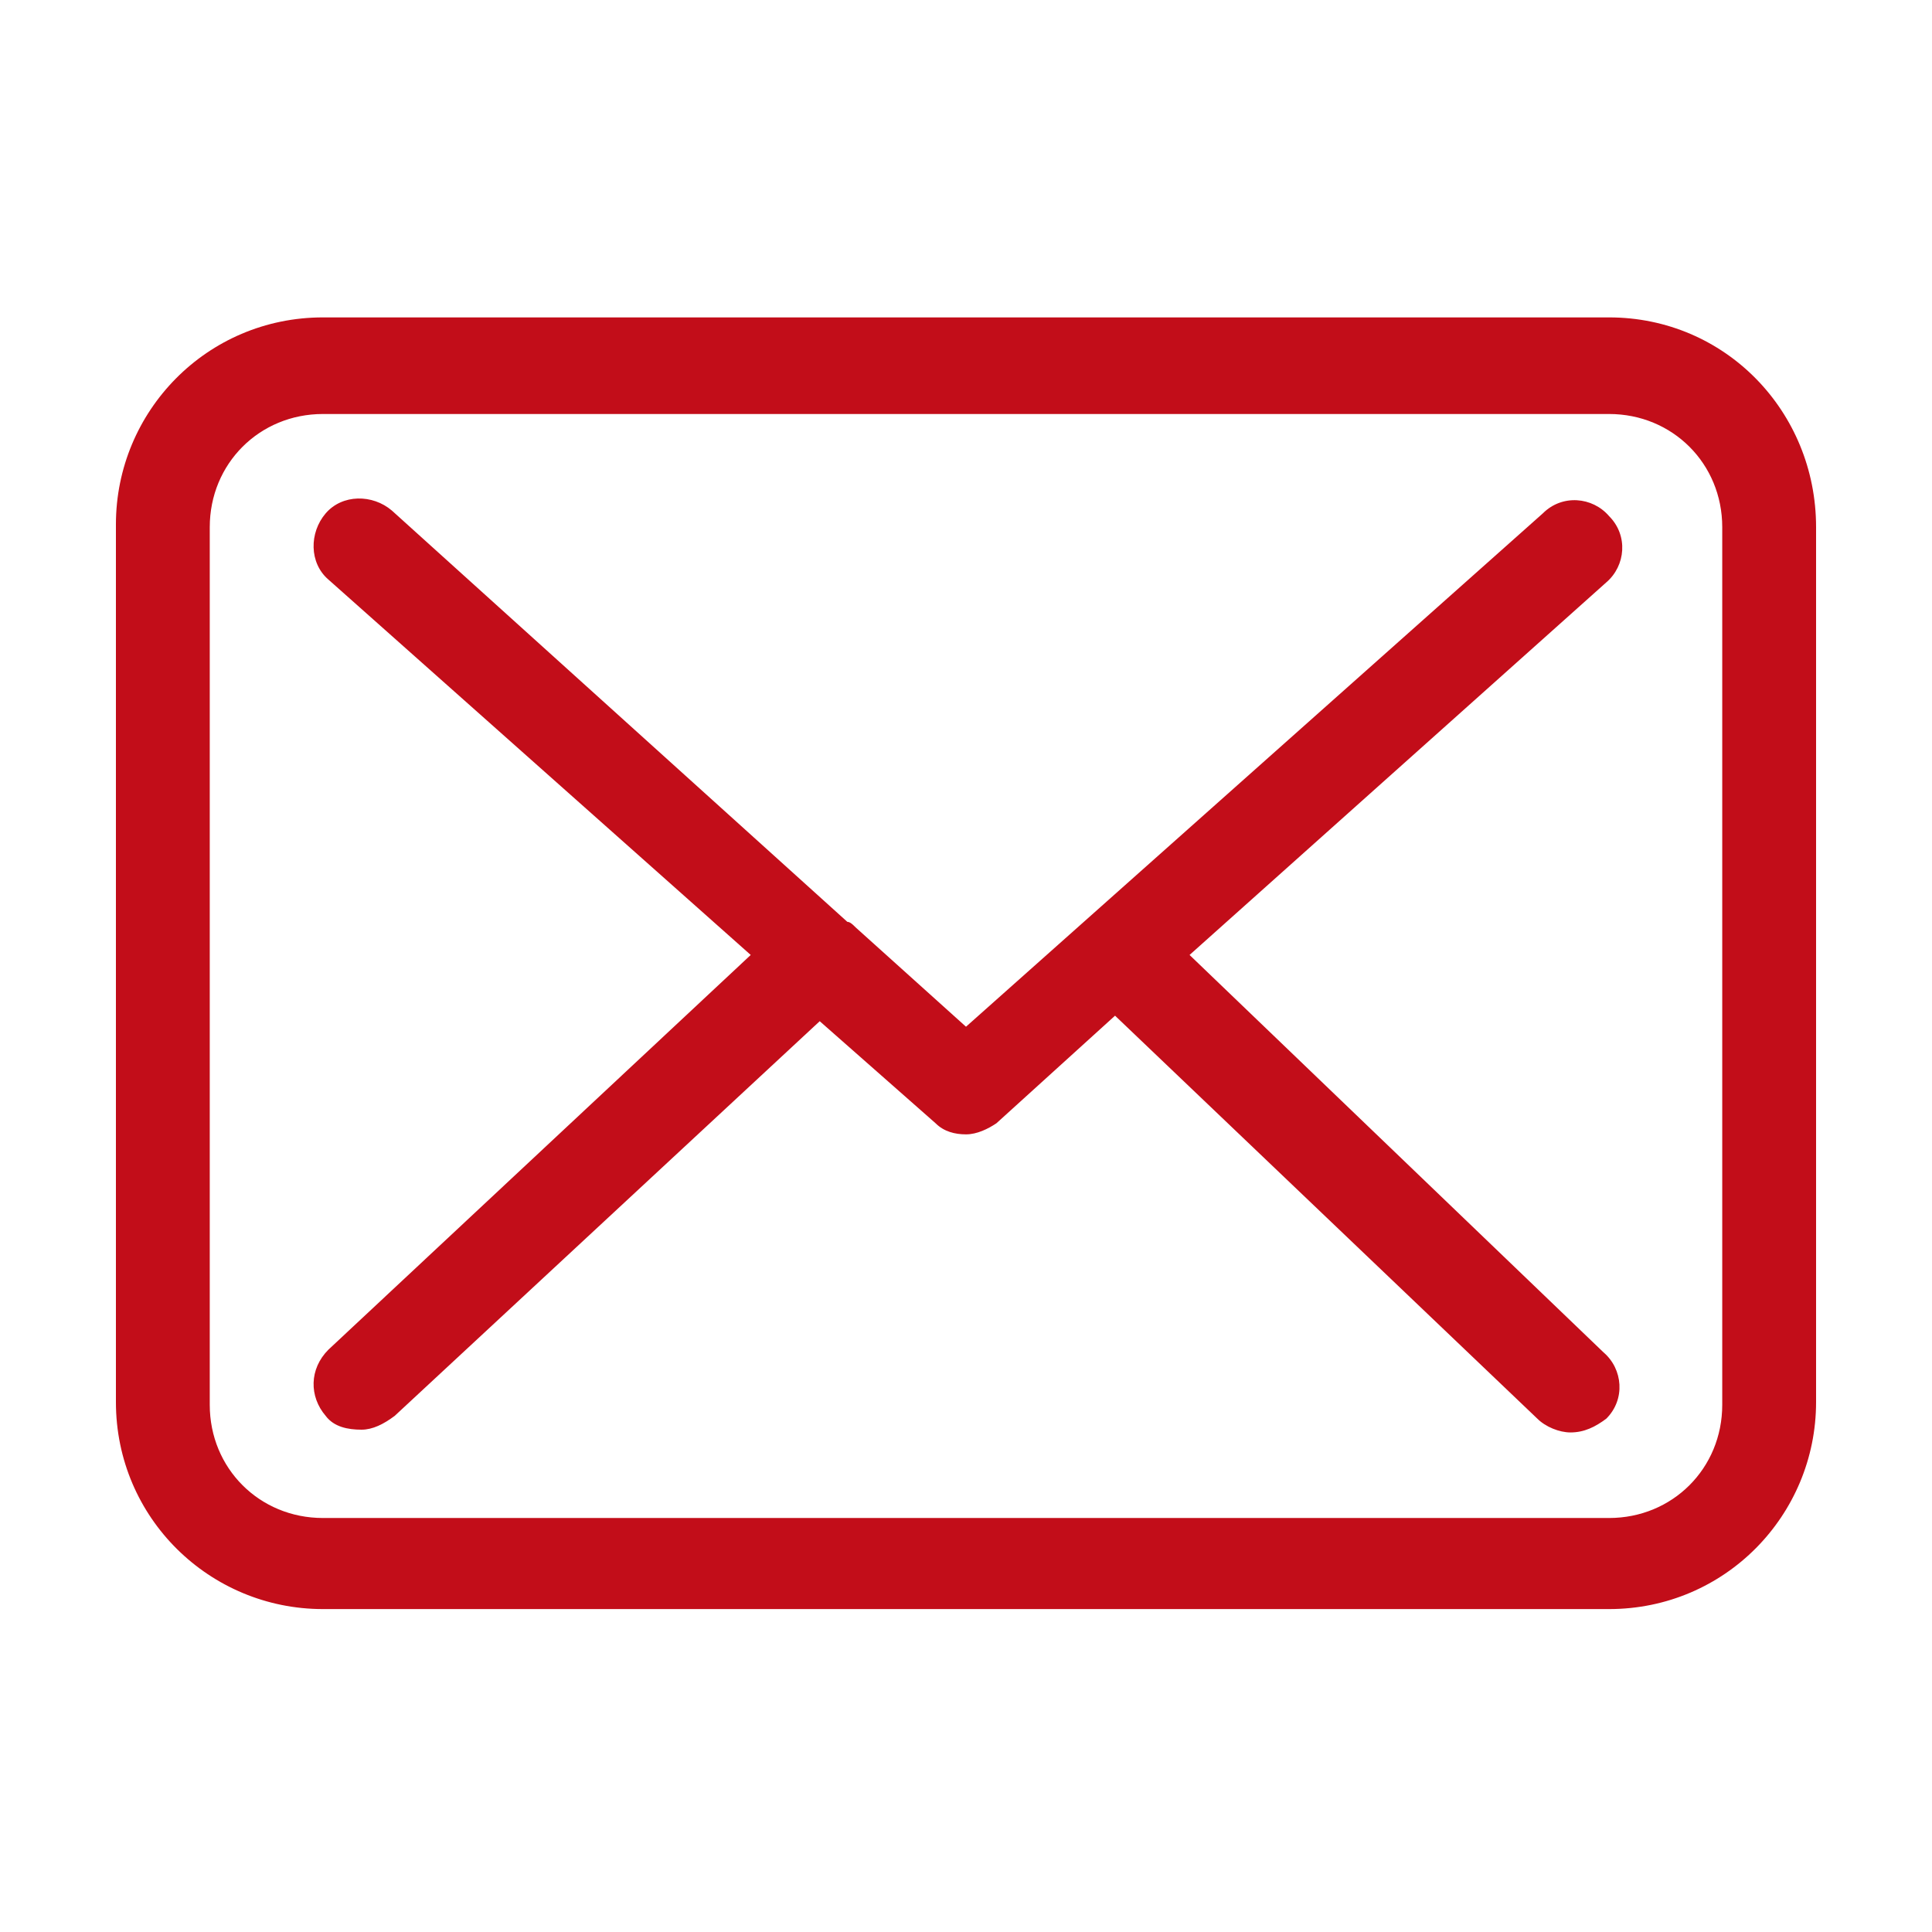 <!-- Generator: Adobe Illustrator 21.0.0, SVG Export Plug-In  -->
<svg version="1.1"
	 xmlns="http://www.w3.org/2000/svg" xmlns:xlink="http://www.w3.org/1999/xlink" xmlns:a="http://ns.adobe.com/AdobeSVGViewerExtensions/3.0/"
	 x="0px" y="0px" width="70px" height="70px" viewBox="0 0 70 70" style="enable-background:new 0 0 70 70;" xml:space="preserve">
<style type="text/css">
	.st0{fill:none;}
	.st1{fill:#C20D19;}
</style>
<defs>
</defs>
<rect class="st0" width="70" height="70"/>
<g>
	<g>
		<path class="st1" d="M58.3,11.5H11.7c-4.2,0-7.5,3.4-7.5,7.5v31.8c0,4.2,3.4,7.5,7.5,7.5h46.6c4.2,0,7.5-3.4,7.5-7.5V19.1
			C65.8,14.9,62.5,11.5,58.3,11.5z M62.4,50.9c0,2.3-1.8,4.1-4.1,4.1H11.7c-2.3,0-4.1-1.8-4.1-4.1V19.1c0-2.3,1.8-4.1,4.1-4.1h46.6
			c2.3,0,4.1,1.8,4.1,4.1L62.4,50.9L62.4,50.9z"/>
		<path class="st1" d="M43.1,34.6l15.1-13.5c0.7-0.6,0.8-1.7,0.1-2.4c-0.6-0.7-1.7-0.8-2.4-0.1L35,37.2L31,33.6c0,0,0,0,0,0
			c-0.1-0.1-0.2-0.2-0.3-0.2L14.2,18.5c-0.7-0.6-1.8-0.6-2.4,0.1s-0.6,1.8,0.1,2.4l15.3,13.6L11.9,48.9c-0.7,0.7-0.7,1.7-0.1,2.4
			c0.3,0.4,0.8,0.5,1.3,0.5c0.4,0,0.8-0.2,1.2-0.5L29.7,37l4.2,3.7c0.3,0.3,0.7,0.4,1.1,0.4s0.8-0.2,1.1-0.4l4.3-3.9l15.3,14.6
			c0.3,0.3,0.8,0.5,1.2,0.5c0.5,0,0.9-0.2,1.3-0.5c0.7-0.7,0.6-1.8-0.1-2.4L43.1,34.6z"/>
	</g>
</g>
</svg>
